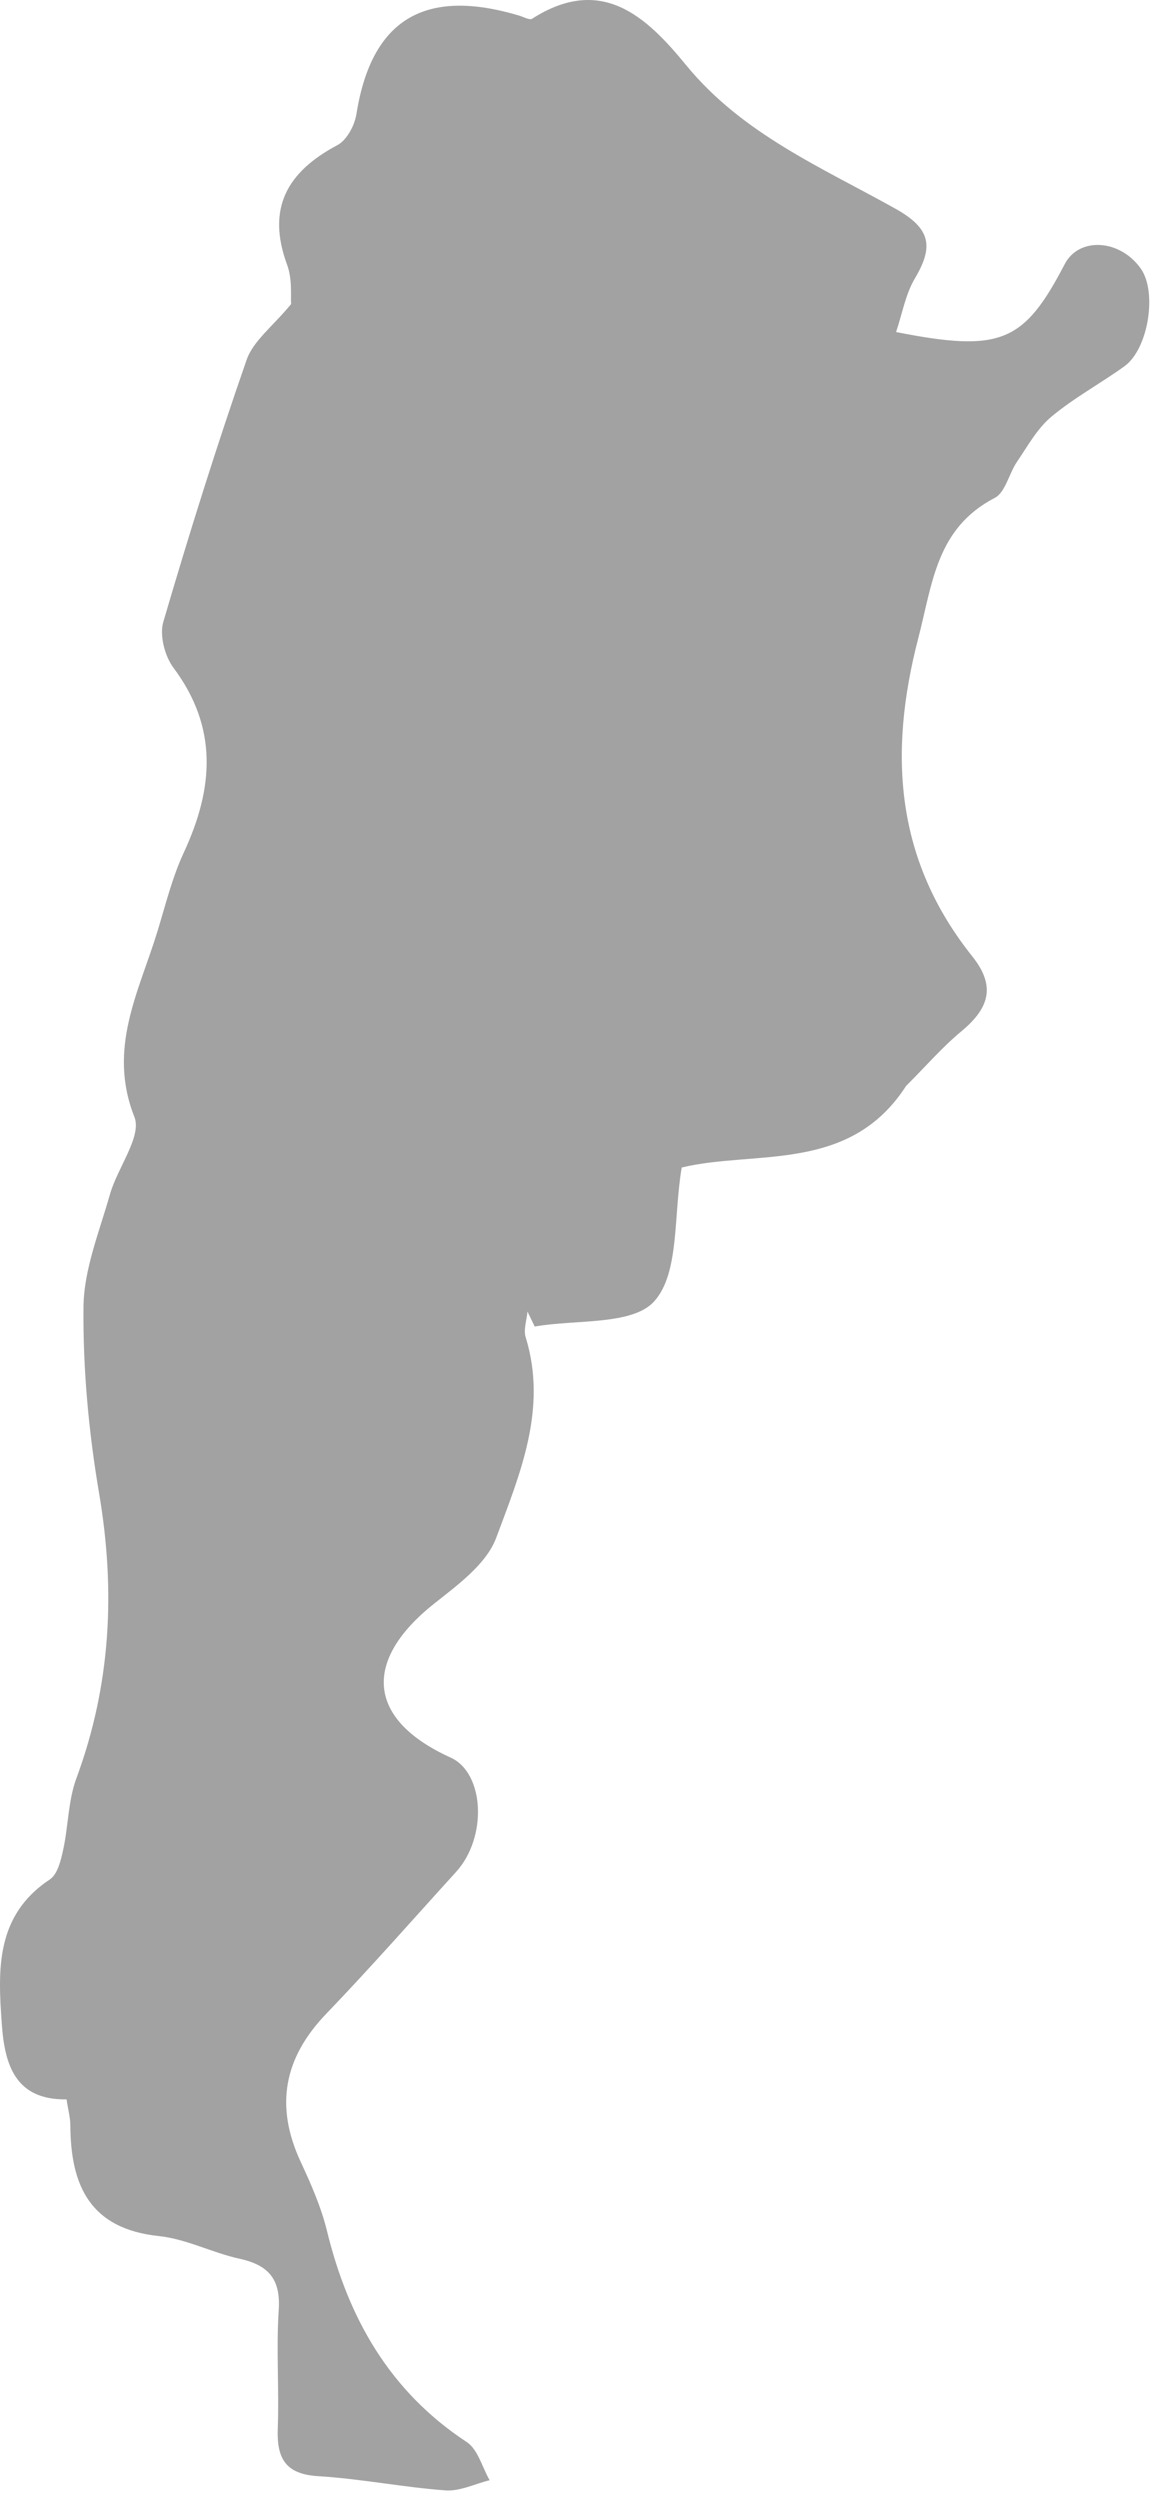 <svg width="117" height="253" viewBox="0 0 117 253" fill="none" xmlns="http://www.w3.org/2000/svg">
<path d="M91.703 109.901C85.986 118.775 76.412 116.361 68.996 118.153C68.153 123.152 68.771 128.791 66.243 131.664C64.053 134.153 58.298 133.507 54.118 134.246C53.874 133.741 53.63 133.236 53.387 132.731C53.312 133.602 52.966 134.557 53.205 135.331C55.438 142.573 52.617 149.182 50.221 155.628C49.24 158.268 46.346 160.383 43.957 162.277C36.62 168.096 37.177 174.048 45.608 177.867C49.034 179.418 49.354 185.925 46.161 189.438C41.797 194.238 37.514 199.117 33.02 203.794C28.702 208.288 27.816 213.163 30.445 218.805C31.493 221.053 32.508 223.374 33.094 225.77C35.257 234.615 39.436 242.003 47.24 247.137C48.37 247.88 48.802 249.685 49.557 250.999C48.065 251.367 46.542 252.135 45.085 252.028C40.779 251.713 36.511 250.851 32.204 250.59C28.863 250.388 28.002 248.759 28.113 245.758C28.26 241.766 27.949 237.75 28.211 233.769C28.417 230.644 27.17 229.225 24.245 228.585C21.491 227.983 18.861 226.585 16.097 226.294C9.141 225.564 7.152 221.224 7.121 215.109C7.116 214.295 6.89 213.481 6.735 212.458C1.527 212.54 0.48 208.918 0.188 204.903C-0.212 199.388 -0.487 193.867 5.045 190.198C5.819 189.684 6.157 188.284 6.389 187.226C6.917 184.821 6.891 182.24 7.731 179.967C11.217 170.534 11.707 160.999 10.029 151.117C8.976 144.914 8.388 138.553 8.449 132.271C8.485 128.461 10.062 124.64 11.126 120.874C11.885 118.183 14.383 115.004 13.603 113.033C10.866 106.112 14.053 100.385 15.917 94.314C16.747 91.612 17.42 88.823 18.603 86.277C21.609 79.806 22.1 73.668 17.566 67.592C16.682 66.409 16.128 64.305 16.526 62.948C19.133 54.044 21.909 45.182 24.959 36.421C25.632 34.488 27.624 33.014 29.464 30.773C29.403 30.06 29.61 28.297 29.063 26.811C26.953 21.082 29.057 17.39 34.152 14.686C35.1 14.182 35.892 12.692 36.074 11.548C37.59 1.986 42.956 -1.303 52.578 1.59C53.006 1.719 53.598 2.06 53.854 1.896C60.895 -2.602 65.43 1.688 69.453 6.604C75.135 13.545 83.173 16.953 90.647 21.132C94.262 23.153 94.484 24.998 92.588 28.191C91.646 29.779 91.323 31.735 90.693 33.603C101.273 35.684 103.623 34.681 107.758 26.735C109.205 23.954 113.347 24.195 115.462 27.185C117.138 29.554 116.23 35.324 113.804 37.068C111.372 38.817 108.7 40.261 106.412 42.172C104.98 43.368 104.011 45.146 102.933 46.73C102.117 47.928 101.764 49.822 100.676 50.389C94.77 53.466 94.393 58.982 92.93 64.627C89.871 76.425 90.684 87.107 98.416 96.797C100.886 99.893 100.021 102.111 97.285 104.383C95.37 105.973 93.722 107.883 91.703 109.901Z" fill="#171717" fill-opacity="0.4"/>
</svg>
